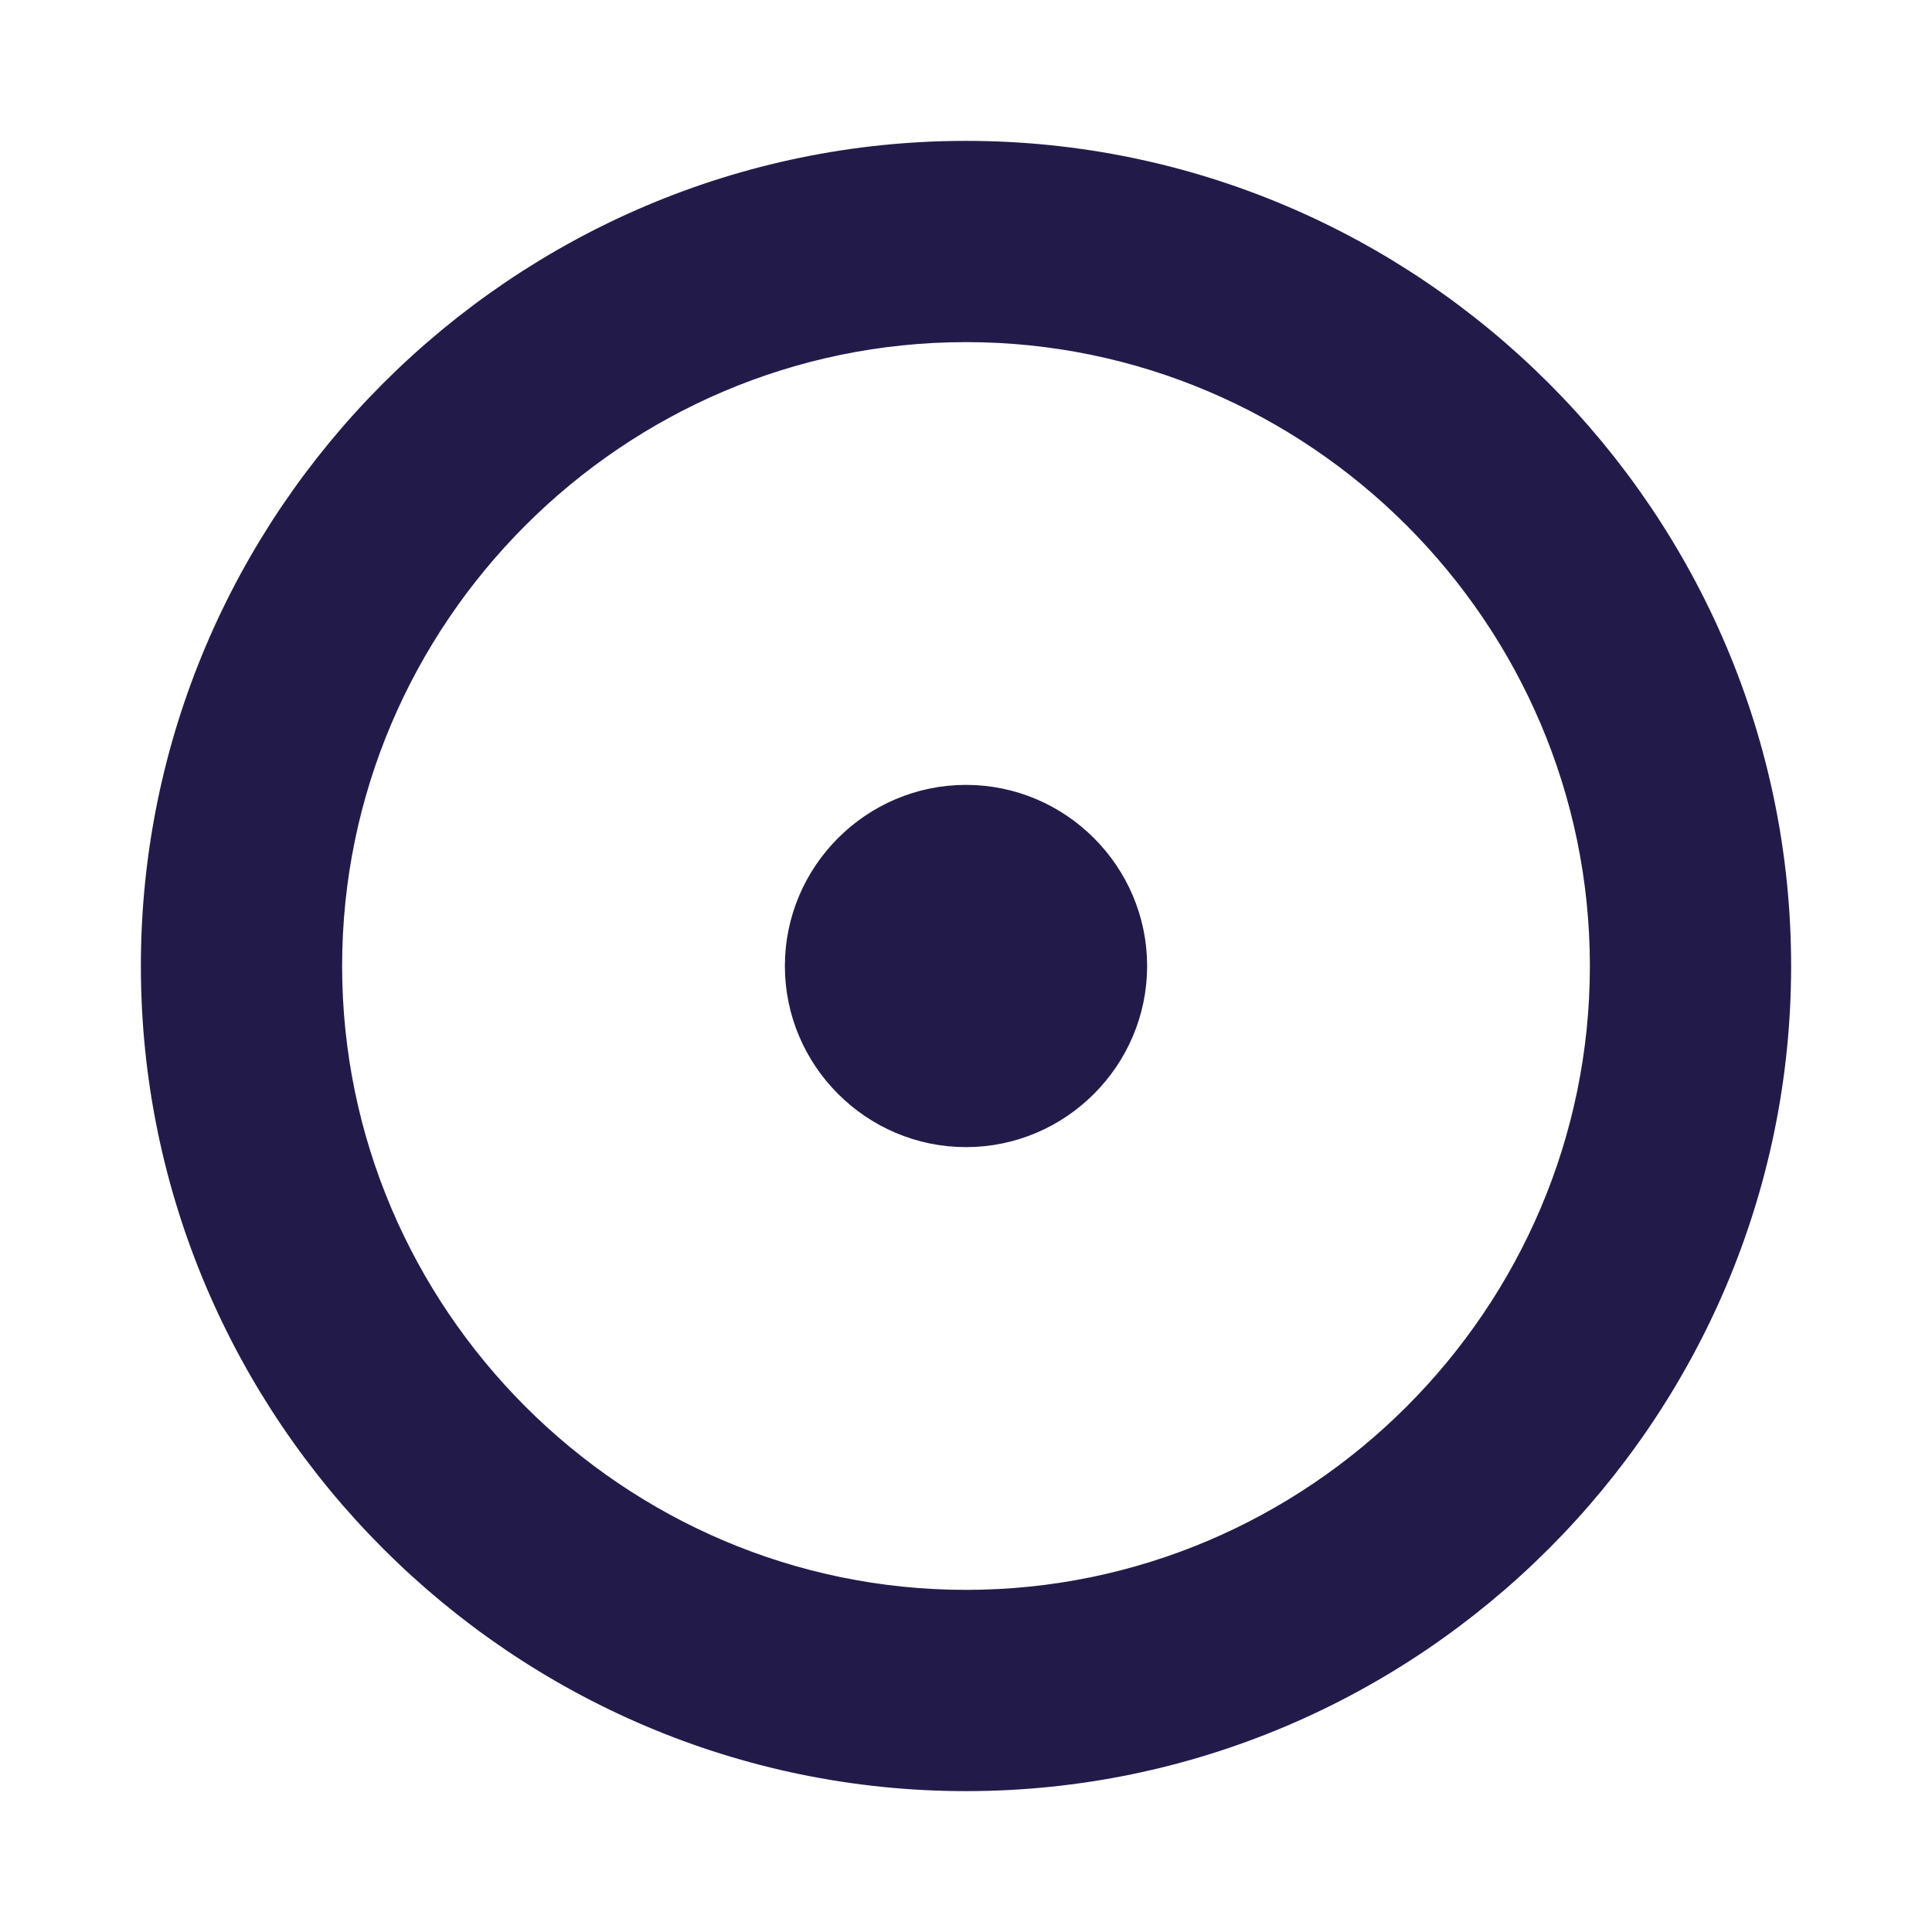 <svg fill="#221B4A" stroke="#221B4A" stroke-width=".5" xmlns="http://www.w3.org/2000/svg" viewBox="0 0 24 24">
  <title>Sun</title>
  <path d="M12 2C6.5 2 2 6.5 2 12s4.5 10 10 10 10-4.5 10-10S17.5 2 12 2zm0 2c4.4 0 8 3.6 8 8s-3.6 8-8 8-8-3.6-8-8 3.6-8 8-8zm0 10c1.1 0 2-.9 2-2s-.9-2-2-2-2 .9-2 2 .9 2 2 2z"/>
</svg>
